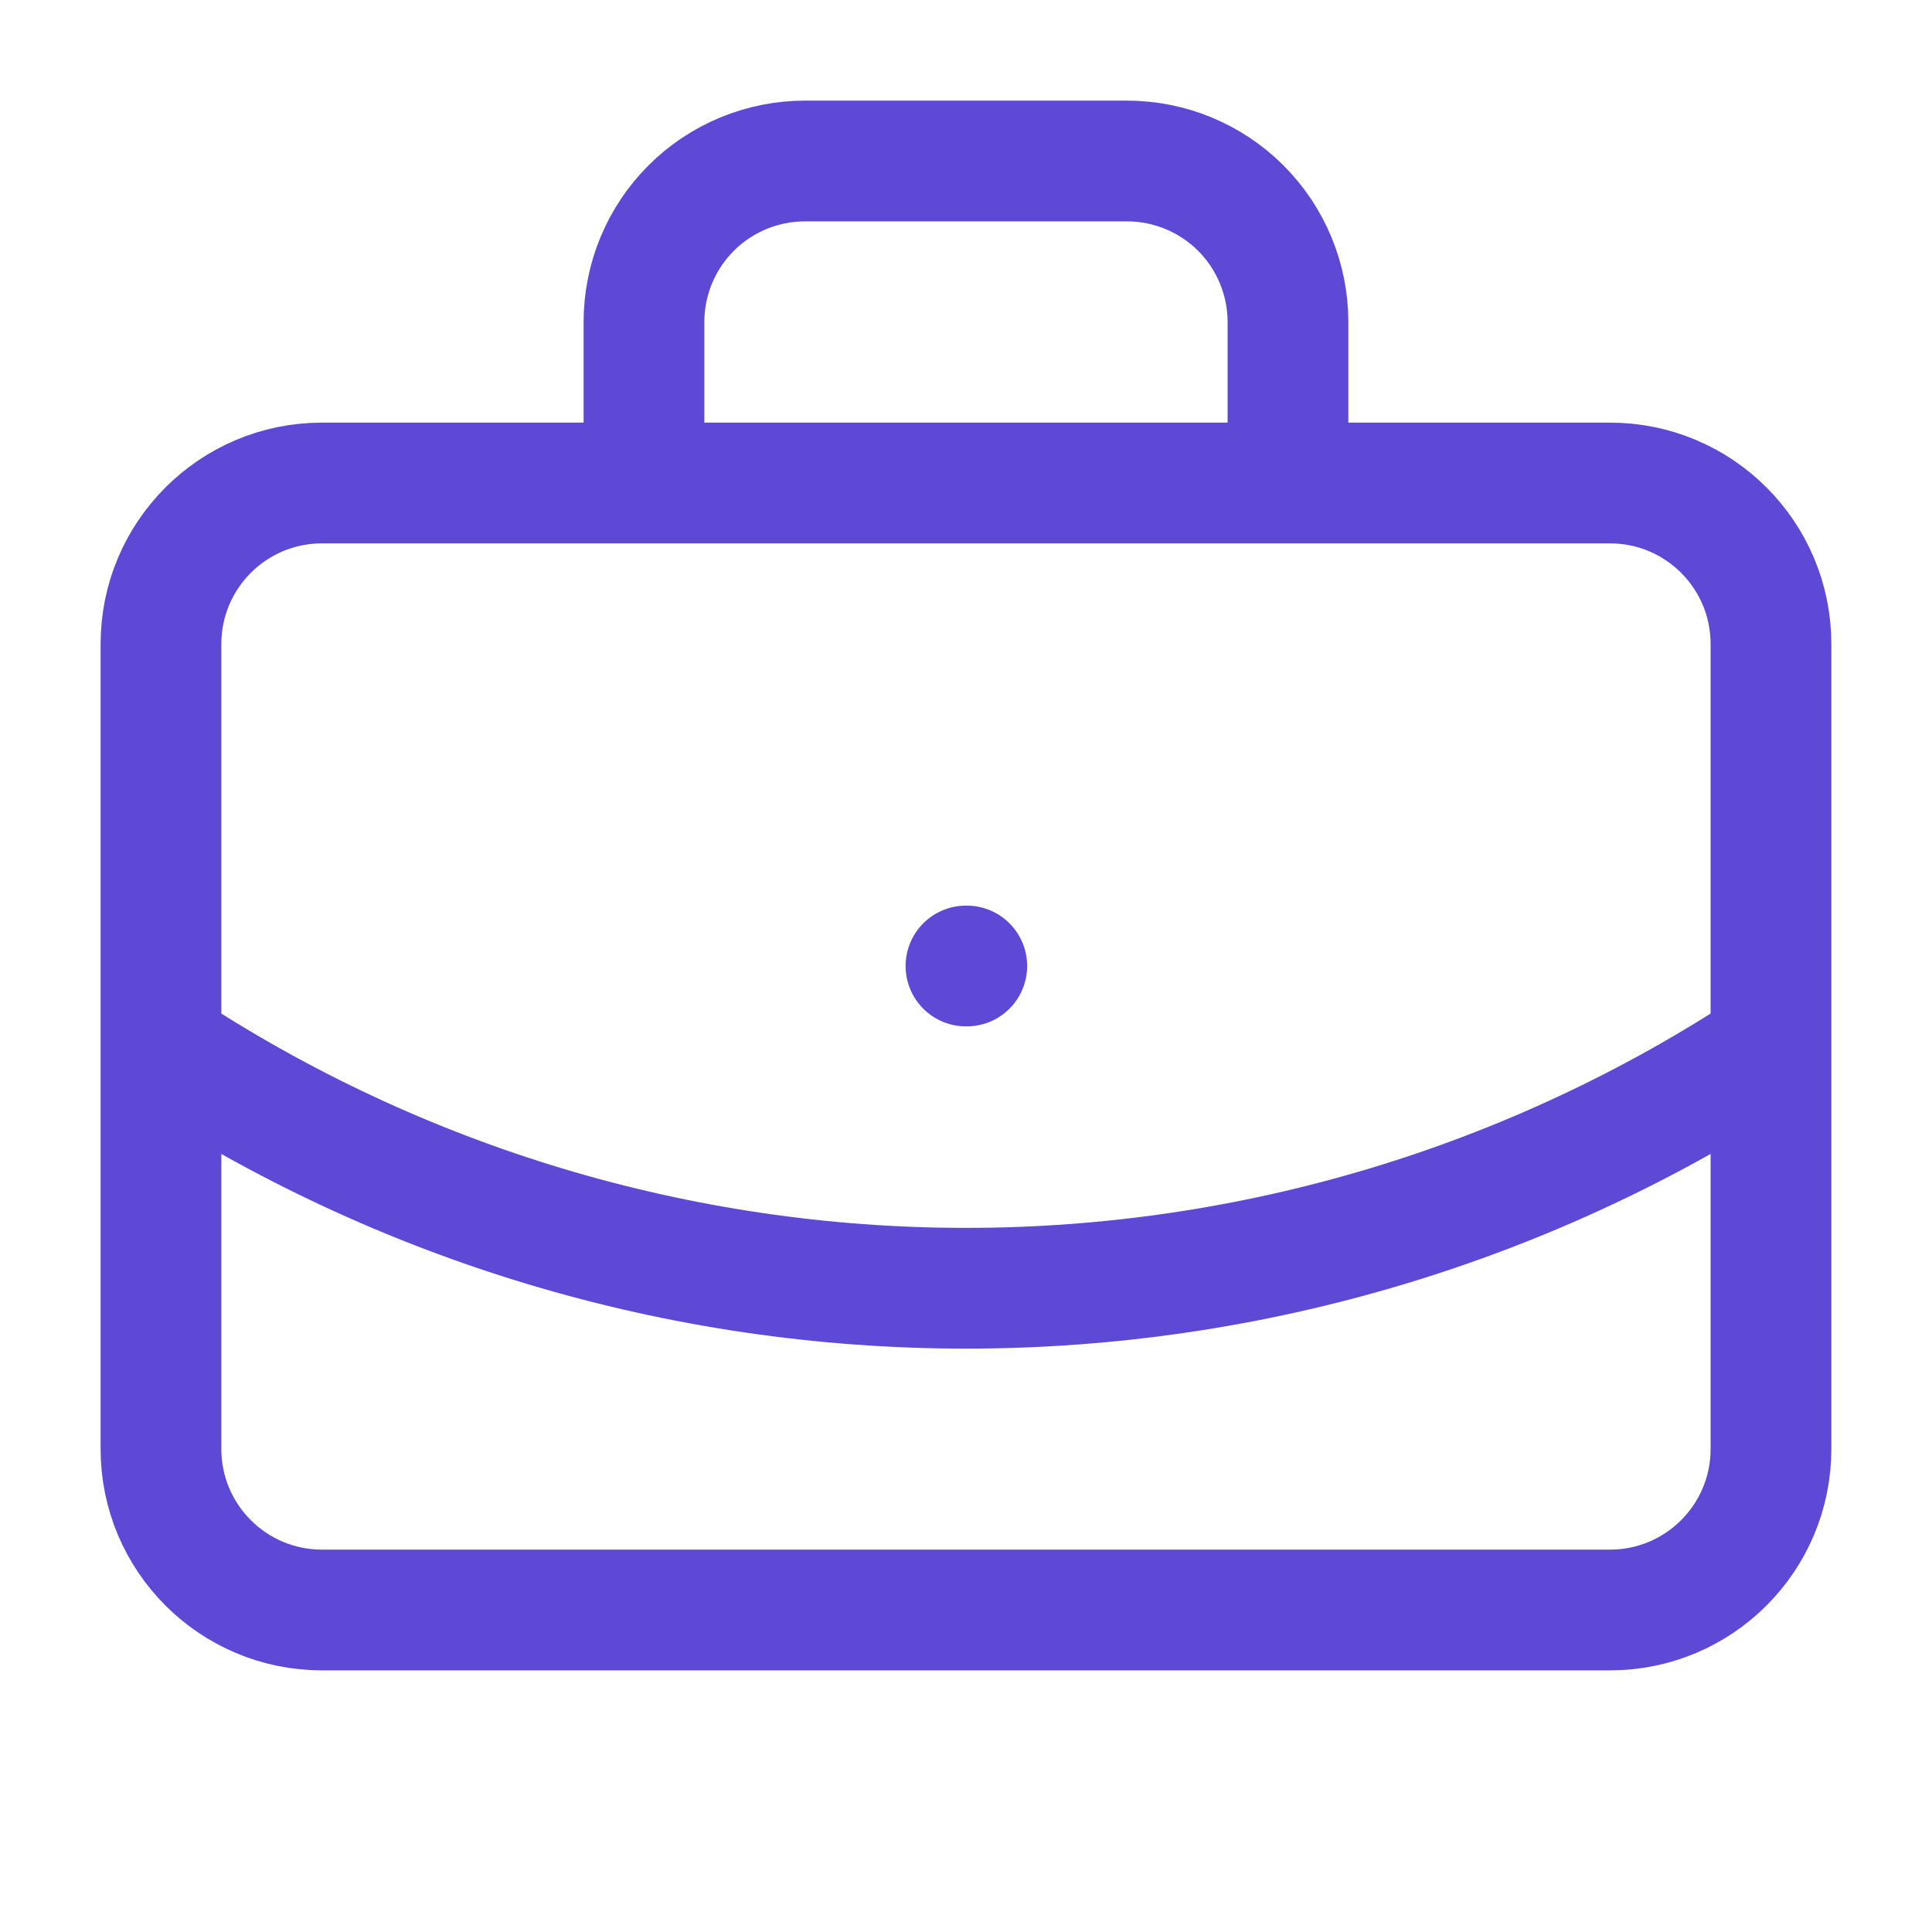 <svg width="60" height="60" viewBox="0 0 60 60" fill="none" xmlns="http://www.w3.org/2000/svg">
<path d="M29.999 30H30.024M39.999 15V10C39.999 8.674 39.472 7.402 38.535 6.464C37.597 5.527 36.325 5 34.999 5H24.999C23.673 5 22.401 5.527 21.463 6.464C20.526 7.402 19.999 8.674 19.999 10V15M54.999 32.5C47.581 37.397 38.888 40.008 29.999 40.008C21.11 40.008 12.417 37.397 4.999 32.5M9.999 15H49.999C52.761 15 54.999 17.238 54.999 20V45C54.999 47.761 52.761 50 49.999 50H9.999C7.238 50 4.999 47.761 4.999 45V20C4.999 17.238 7.238 15 9.999 15Z" stroke="#5E49D6" stroke-width="3.75" stroke-linecap="round" stroke-linejoin="round"/>
</svg>
